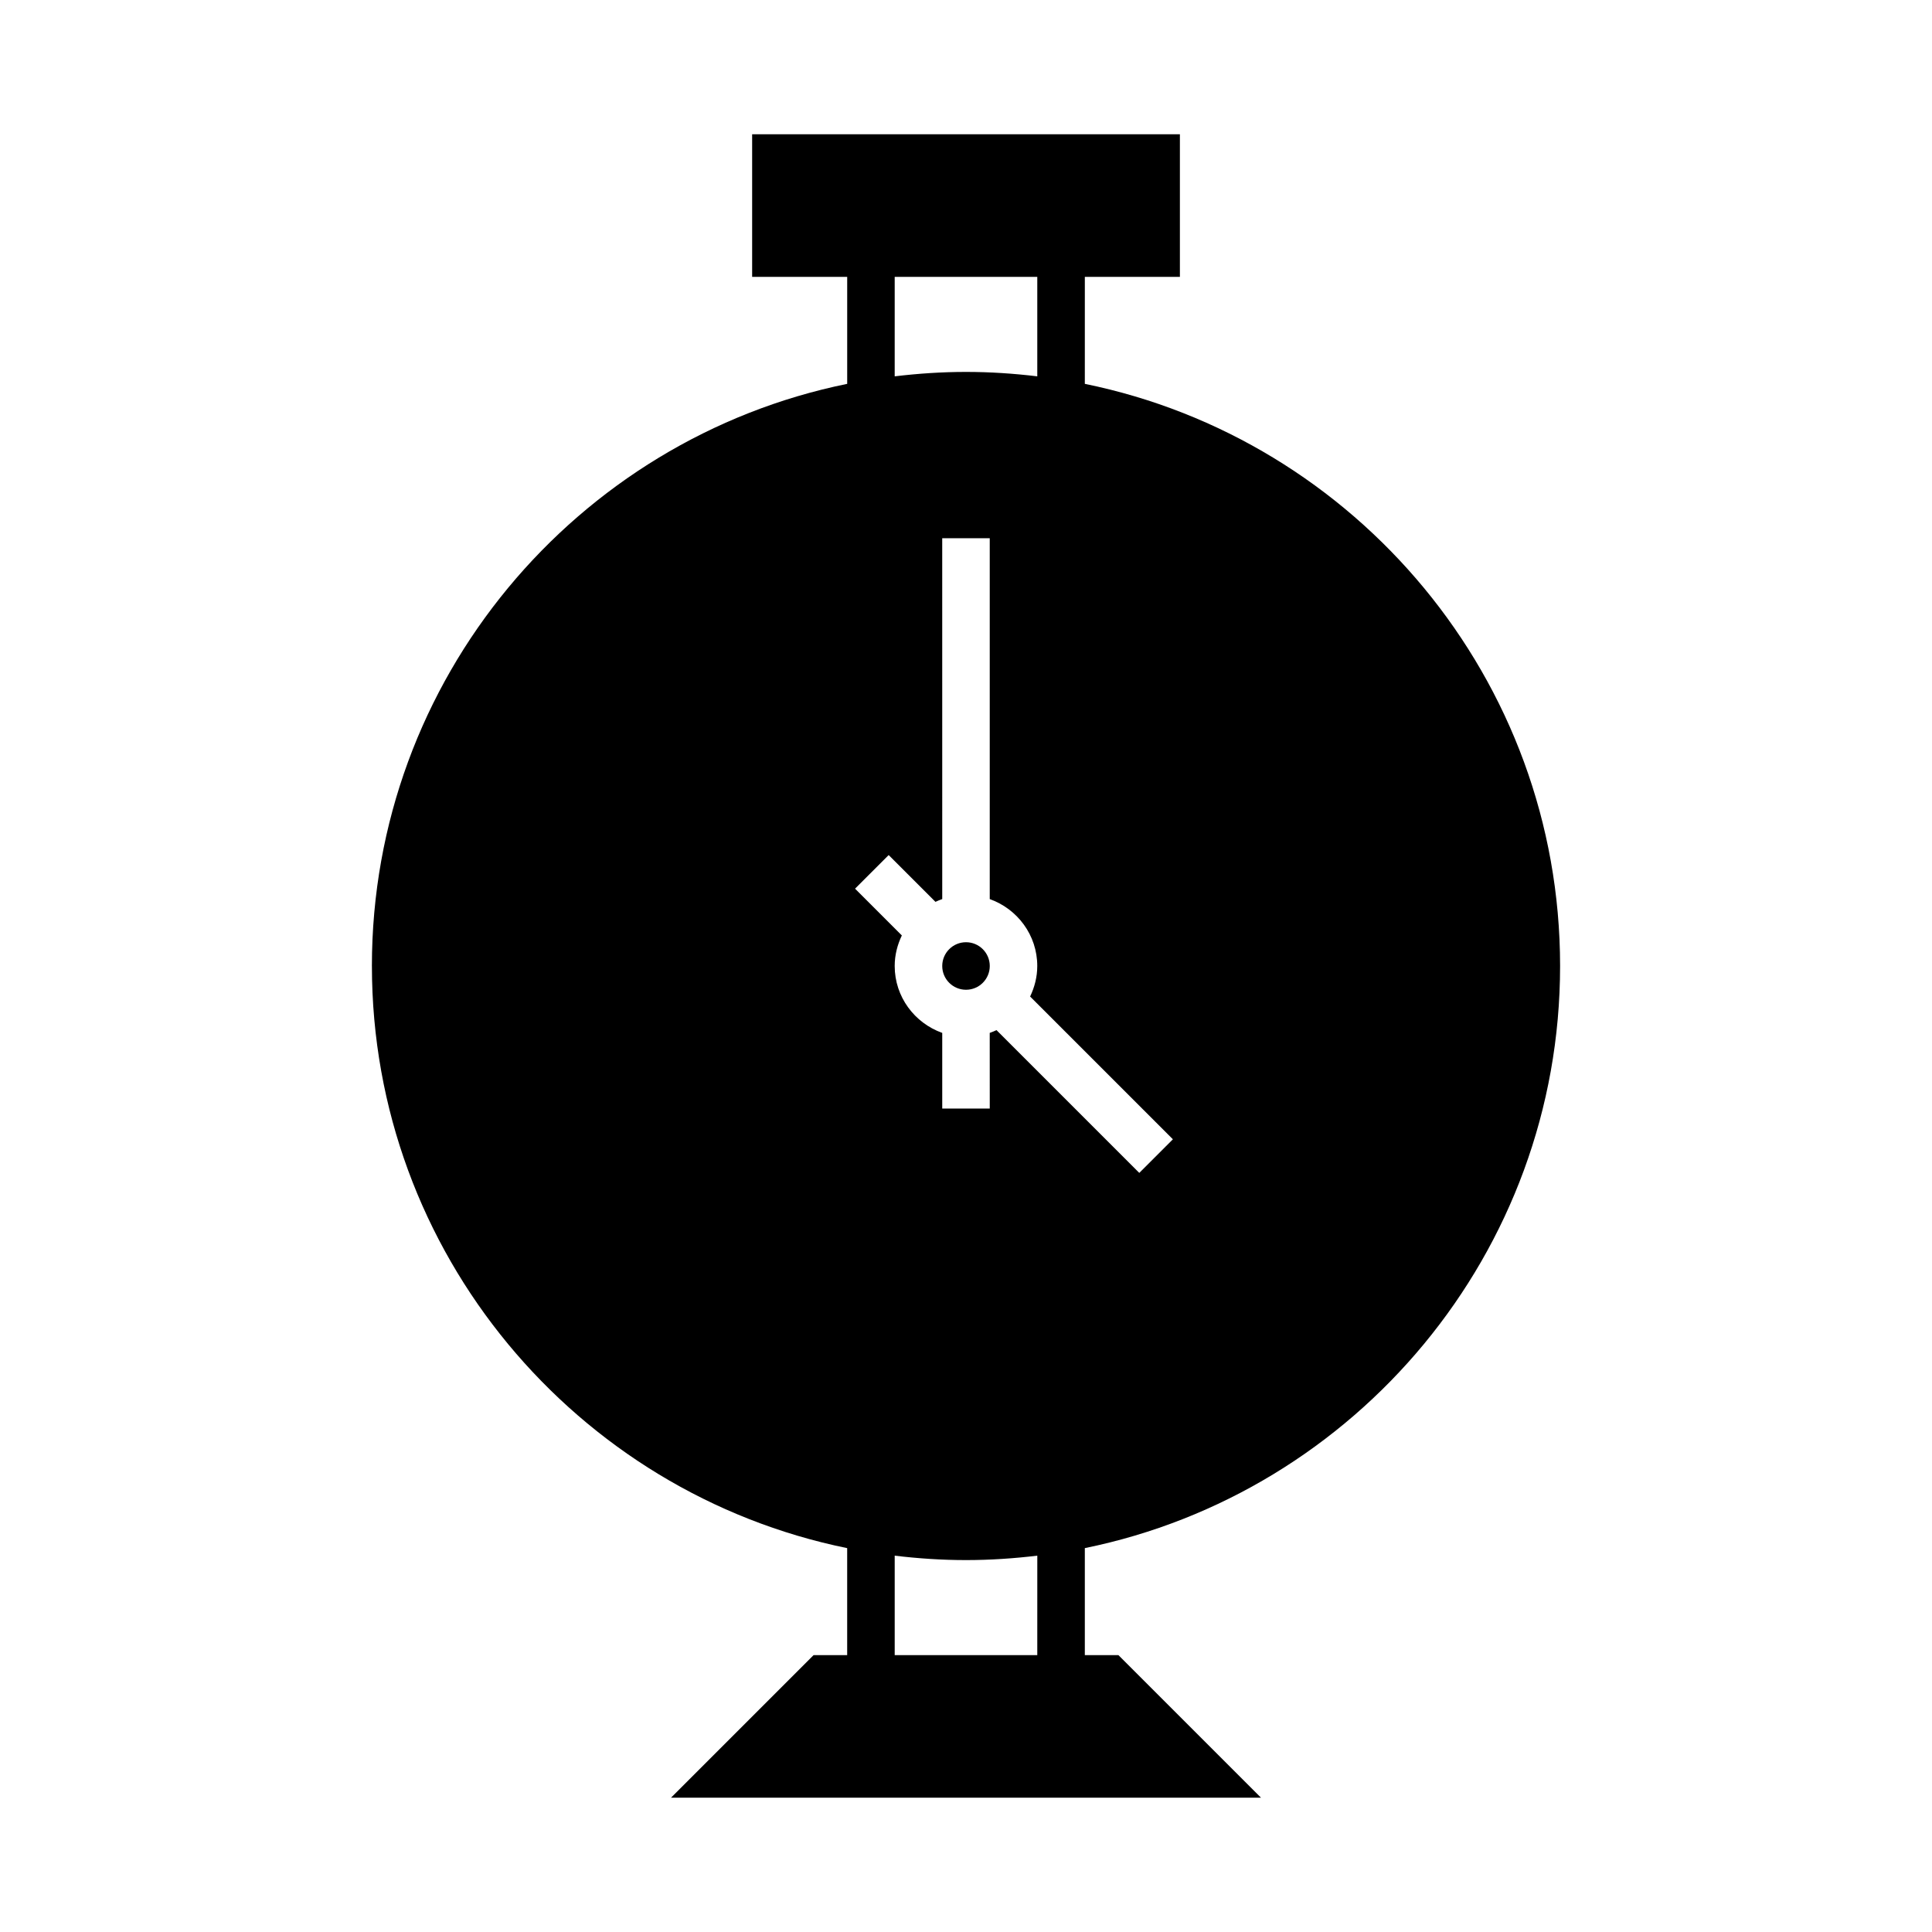 <?xml version="1.0" encoding="UTF-8"?>
<!-- The Best Svg Icon site in the world: iconSvg.co, Visit us! https://iconsvg.co -->
<svg fill="#000000" width="800px" height="800px" version="1.1" viewBox="144 144 512 512" xmlns="http://www.w3.org/2000/svg">
 <g>
  <path d="m406.3 400c0 3.477-2.82 6.297-6.297 6.297-3.481 0-6.301-2.82-6.301-6.297 0-3.481 2.82-6.301 6.301-6.301 3.477 0 6.297 2.82 6.297 6.301"/>
  <path d="m242.56 400c0 76.031 54.176 139.64 125.95 154.27v28.355h-8.906l-37.785 37.785h156.36l-37.785-37.785h-8.906v-28.359c71.773-14.625 125.95-78.238 125.95-154.27s-54.176-139.64-125.95-154.27l0.004-28.359h25.191v-37.785h-113.36v37.785h25.191v28.359c-71.781 14.629-125.96 78.238-125.96 154.27zm176.33 182.63h-37.785v-26.363c6.199 0.746 12.496 1.172 18.895 1.172s12.691-0.43 18.895-1.172zm-37.785-365.26h37.785v26.363c-6.199-0.746-12.496-1.172-18.891-1.172-6.398 0-12.691 0.43-18.895 1.172zm-1.598 153.23 12.398 12.398c0.582-0.277 1.184-0.516 1.797-0.734l-0.004-95.625h12.594v95.625c7.312 2.609 12.594 9.531 12.594 17.73 0 2.906-0.715 5.633-1.895 8.094l37.836 37.836-8.906 8.906-37.836-37.836c-0.582 0.277-1.184 0.516-1.797 0.734l0.008 20.055h-12.594v-20.055c-7.316-2.609-12.598-9.531-12.598-17.73 0-2.906 0.715-5.633 1.895-8.094l-12.398-12.398z"/>
 </g>
</svg>